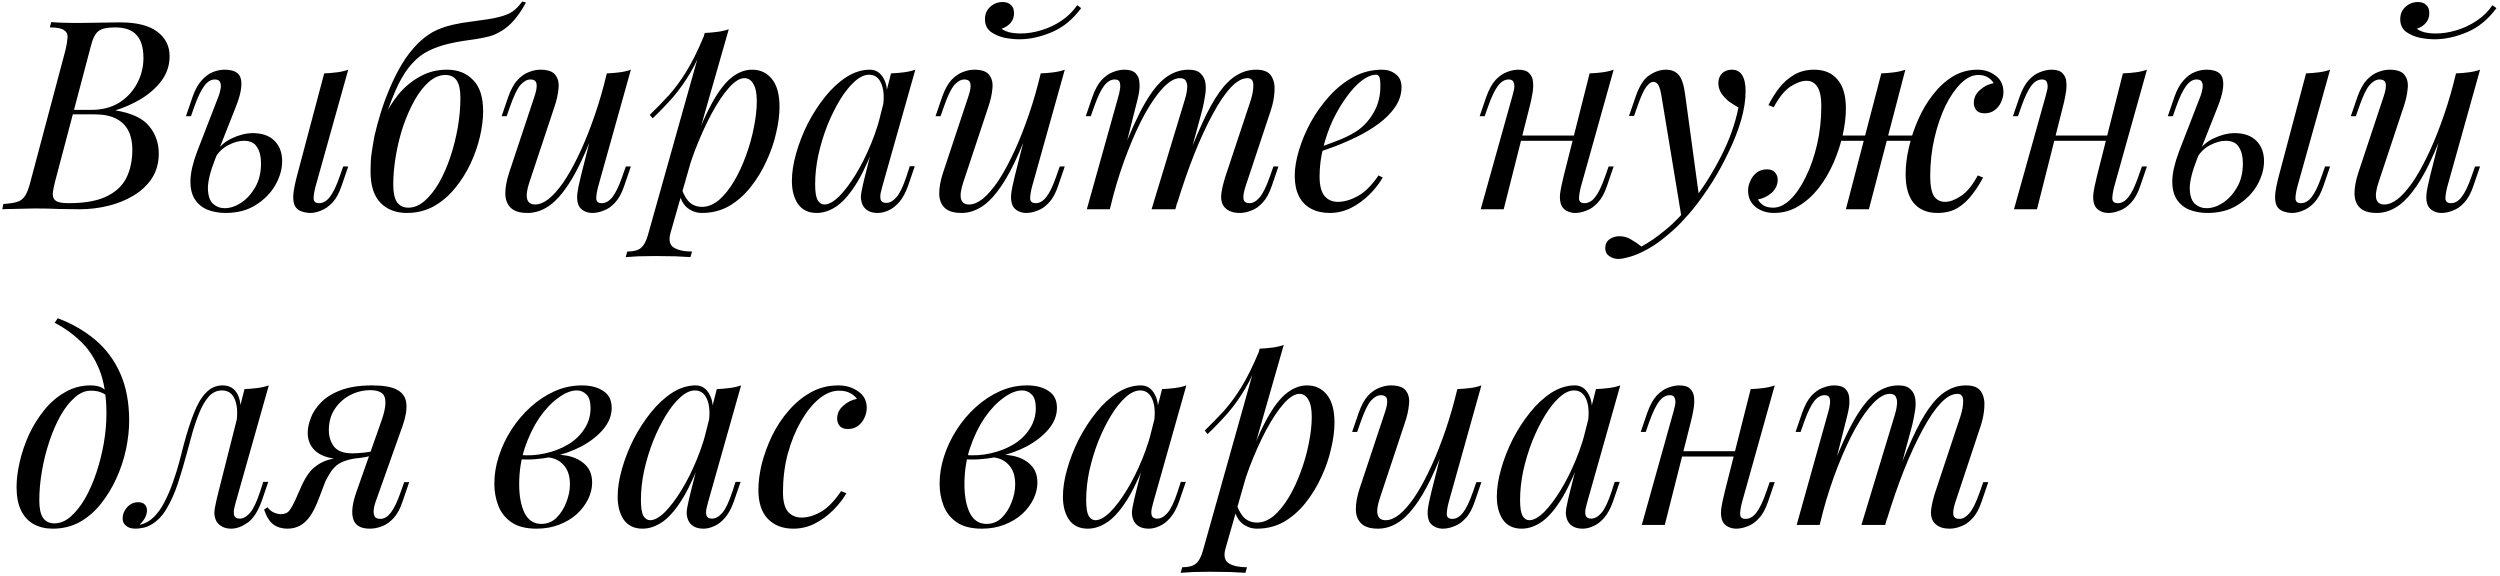<?xml version="1.0" encoding="UTF-8"?> <svg xmlns="http://www.w3.org/2000/svg" width="681" height="157" viewBox="0 0 681 157" fill="none"> <path d="M32.664 6.096C37.224 6.096 40.608 6.936 42.816 8.616C45.072 10.296 46.2 12.528 46.2 15.312C46.2 17.76 45.48 19.968 44.04 21.936C42.6 23.856 40.752 25.512 38.496 26.904C36.24 28.248 33.888 29.304 31.44 30.072C35.856 30.792 38.928 32.232 40.656 34.392C42.384 36.504 43.248 38.976 43.248 41.808C43.248 44.4 42.624 46.656 41.376 48.576C40.128 50.448 38.472 52.008 36.408 53.256C34.344 54.504 32.04 55.44 29.496 56.064C26.952 56.688 24.384 57 21.792 57C19.968 57 18.072 56.976 16.104 56.928C14.136 56.832 11.904 56.784 9.408 56.784C8.304 56.784 7.2 56.808 6.096 56.856C4.992 56.856 3.96 56.88 3 56.928C2.088 56.928 1.296 56.952 0.624 57L0.912 55.56C2.544 55.464 3.816 55.272 4.728 54.984C5.64 54.696 6.36 54.12 6.888 53.256C7.416 52.392 7.896 51.096 8.328 49.368L17.832 13.656C18.168 12.216 18.36 11.064 18.408 10.2C18.456 9.288 18.12 8.616 17.4 8.184C16.728 7.704 15.456 7.464 13.584 7.464L13.944 6.024C14.616 6.072 15.408 6.12 16.32 6.168C17.232 6.168 18.216 6.192 19.272 6.24C20.376 6.24 21.456 6.24 22.512 6.24C24.192 6.24 25.848 6.216 27.48 6.168C29.16 6.12 30.888 6.096 32.664 6.096ZM18.984 31.152L19.272 29.928H24.888C27.816 29.928 30.336 29.28 32.448 27.984C34.56 26.64 36.192 24.888 37.344 22.728C38.496 20.568 39.072 18.264 39.072 15.816C39.072 12.984 38.448 10.896 37.2 9.552C36 8.16 34.032 7.464 31.296 7.464C29.184 7.464 27.696 7.8 26.832 8.472C25.968 9.096 25.272 10.464 24.744 12.576L15.024 49.368C14.64 50.808 14.424 51.984 14.376 52.896C14.376 53.76 14.688 54.384 15.312 54.768C15.936 55.152 17.064 55.344 18.696 55.344C22.92 55.344 26.28 54.768 28.776 53.616C31.32 52.464 33.168 50.808 34.32 48.648C35.472 46.44 36.048 43.8 36.048 40.728C36.048 38.712 35.688 37.008 34.968 35.616C34.248 34.176 33.12 33.072 31.584 32.304C30.096 31.536 28.152 31.152 25.752 31.152H18.984ZM85.932 50.88C85.596 52.176 85.428 53.256 85.428 54.12C85.476 54.936 85.98 55.344 86.94 55.344C87.996 55.344 88.956 54.792 89.82 53.688C90.732 52.536 91.644 50.64 92.556 48L93.492 45.336H94.86L93.06 50.592C92.388 52.608 91.548 54.144 90.54 55.2C89.532 56.256 88.5 56.976 87.444 57.36C86.436 57.792 85.476 58.008 84.564 58.008C83.748 58.008 82.932 57.864 82.116 57.576C81.3 57.288 80.7 56.784 80.316 56.064C79.98 55.392 79.836 54.432 79.884 53.184C79.98 51.888 80.316 50.136 80.892 47.928L88.308 19.992C89.508 19.944 90.66 19.848 91.764 19.704C92.916 19.56 93.948 19.32 94.86 18.984L85.932 50.88ZM68.868 36.264C71.412 36.264 73.38 36.96 74.772 38.352C76.164 39.744 76.86 41.592 76.86 43.896C76.86 46.056 76.236 48.24 74.988 50.448C73.74 52.608 71.964 54.408 69.66 55.848C67.404 57.288 64.668 58.008 61.452 58.008C59.676 58.008 58.044 57.72 56.556 57.144C55.116 56.568 53.964 55.632 53.1 54.336C52.236 52.992 51.828 51.264 51.876 49.152C51.924 46.992 52.548 44.328 53.748 41.16L59.58 26.112C59.82 25.488 59.988 24.84 60.084 24.168C60.228 23.448 60.18 22.848 59.94 22.368C59.748 21.888 59.268 21.648 58.5 21.648C57.444 21.648 56.484 22.248 55.62 23.448C54.756 24.6 53.868 26.448 52.956 28.992L52.02 31.656H50.652L52.452 26.4C53.124 24.48 53.94 22.992 54.9 21.936C55.86 20.832 56.892 20.064 57.996 19.632C59.1 19.2 60.156 18.984 61.164 18.984C63.804 18.984 65.292 19.848 65.628 21.576C66.012 23.304 65.556 25.8 64.26 29.064L58.644 43.248C57.3 46.656 56.628 49.344 56.628 51.312C56.676 53.28 57.132 54.672 57.996 55.488C58.908 56.304 59.964 56.712 61.164 56.712C62.652 56.712 64.14 56.232 65.628 55.272C67.164 54.264 68.46 52.848 69.516 51.024C70.572 49.2 71.1 47.016 71.1 44.472C71.1 42.648 70.74 41.184 70.02 40.08C69.348 38.928 68.148 38.352 66.42 38.352C65.076 38.352 63.636 38.76 62.1 39.576C60.564 40.392 59.364 41.592 58.5 43.176L58.068 42.384C59.46 40.176 61.14 38.616 63.108 37.704C65.124 36.744 67.044 36.264 68.868 36.264ZM100.934 46.632C100.934 44.664 101.03 43.032 101.222 41.736C101.414 40.392 101.678 38.808 102.014 36.984C102.446 35.112 102.998 33.072 103.67 30.864C104.342 28.656 105.158 26.424 106.118 24.168C107.078 21.864 108.182 19.656 109.43 17.544C110.726 15.384 112.19 13.488 113.822 11.856C114.974 10.704 116.27 9.696 117.71 8.832C119.198 7.968 121.07 7.272 123.326 6.744C125.006 6.36 126.686 6.072 128.366 5.88C130.046 5.64 131.582 5.424 132.974 5.232C135.134 4.896 136.91 4.44 138.302 3.864C139.742 3.24 141.062 2.088 142.262 0.408L143.27 0.696C142.406 2.28 141.518 3.648 140.606 4.8C139.742 5.904 138.782 6.864 137.726 7.68C136.526 8.544 135.35 9.192 134.198 9.624C133.046 10.008 131.558 10.344 129.734 10.632C128.534 10.824 127.382 10.992 126.278 11.136C125.222 11.28 123.854 11.544 122.174 11.928C120.158 12.408 118.334 13.056 116.702 13.872C115.118 14.64 113.654 15.768 112.31 17.256C110.966 18.696 109.694 20.616 108.494 23.016C107.342 25.416 106.142 28.464 104.894 32.16L100.934 46.632ZM121.31 20.424C119.774 20.424 118.286 21.048 116.846 22.296C115.454 23.496 114.158 25.152 112.958 27.264C111.806 29.328 110.774 31.656 109.862 34.248C108.998 36.84 108.326 39.528 107.846 42.312C107.366 45.096 107.126 47.76 107.126 50.304C107.126 52.464 107.462 54.048 108.134 55.056C108.854 56.064 109.886 56.568 111.23 56.568C112.766 56.568 114.23 55.968 115.622 54.768C117.062 53.52 118.382 51.864 119.582 49.8C120.782 47.688 121.814 45.336 122.678 42.744C123.542 40.152 124.214 37.488 124.694 34.752C125.174 31.968 125.414 29.28 125.414 26.688C125.414 24.48 125.078 22.896 124.406 21.936C123.734 20.928 122.702 20.424 121.31 20.424ZM100.934 46.704C100.934 44.592 101.222 42.288 101.798 39.792C102.374 37.296 103.238 34.824 104.39 32.376C105.542 29.928 106.934 27.696 108.566 25.68C110.246 23.664 112.19 22.056 114.398 20.856C116.606 19.608 119.054 18.984 121.742 18.984C124.718 18.984 127.094 19.92 128.87 21.792C130.694 23.616 131.606 26.448 131.606 30.288C131.606 32.4 131.318 34.704 130.742 37.2C130.166 39.696 129.302 42.168 128.15 44.616C126.998 47.064 125.582 49.296 123.902 51.312C122.27 53.328 120.35 54.96 118.142 56.208C115.934 57.408 113.486 58.008 110.798 58.008C107.822 58.008 105.422 57.072 103.598 55.2C101.822 53.328 100.934 50.496 100.934 46.704ZM163.139 32.088C161.411 36.888 159.755 40.944 158.171 44.256C156.587 47.568 155.003 50.232 153.419 52.248C151.883 54.264 150.299 55.728 148.667 56.64C147.083 57.552 145.427 58.008 143.699 58.008C141.587 58.008 140.051 57.528 139.091 56.568C138.131 55.608 137.651 54.312 137.651 52.68C137.651 51.048 137.987 49.2 138.659 47.136L145.643 26.112C146.123 24.672 146.291 23.568 146.147 22.8C146.003 22.032 145.451 21.648 144.491 21.648C143.579 21.648 142.667 22.152 141.755 23.16C140.891 24.168 139.955 26.112 138.947 28.992L138.011 31.656H136.643L138.443 26.4C139.163 24.384 140.003 22.848 140.963 21.792C141.971 20.736 143.003 20.016 144.059 19.632C145.163 19.2 146.195 18.984 147.155 18.984C149.267 18.984 150.659 19.488 151.331 20.496C152.051 21.456 152.315 22.704 152.123 24.24C151.979 25.776 151.619 27.384 151.043 29.064L144.203 49.656C142.859 53.688 143.387 55.704 145.787 55.704C146.939 55.704 148.163 55.2 149.459 54.192C150.755 53.136 152.075 51.648 153.419 49.728C154.763 47.76 156.083 45.432 157.379 42.744C158.723 40.008 159.995 36.984 161.195 33.672C162.443 30.312 163.571 26.712 164.579 22.872L163.139 32.088ZM162.923 50.88C162.587 52.176 162.419 53.256 162.419 54.12C162.467 54.936 162.971 55.344 163.931 55.344C164.987 55.344 165.947 54.792 166.811 53.688C167.723 52.536 168.635 50.64 169.547 48L170.483 45.336H171.851L170.051 50.592C169.379 52.608 168.539 54.144 167.531 55.2C166.571 56.256 165.539 56.976 164.435 57.36C163.379 57.792 162.347 58.008 161.339 58.008C160.571 58.008 159.851 57.84 159.179 57.504C158.507 57.168 158.003 56.688 157.667 56.064C157.283 55.248 157.139 54.216 157.235 52.968C157.379 51.72 157.715 50.04 158.243 47.928L165.299 19.992C166.499 19.944 167.651 19.848 168.755 19.704C169.907 19.56 170.939 19.32 171.851 18.984L162.923 50.88ZM202.766 21.288C201.518 21.288 200.102 22.176 198.518 23.952C196.982 25.68 195.398 28.056 193.766 31.08C192.182 34.056 190.67 37.416 189.23 41.16C187.838 44.904 186.662 48.792 185.702 52.824L186.998 45.048C189.062 38.76 191.054 33.72 192.974 29.928C194.894 26.088 196.814 23.304 198.734 21.576C200.702 19.848 202.742 18.984 204.854 18.984C207.11 18.984 208.91 19.824 210.254 21.504C211.646 23.184 212.342 25.728 212.342 29.136C212.342 31.296 212.03 33.672 211.406 36.264C210.83 38.856 209.942 41.424 208.742 43.968C207.59 46.512 206.15 48.864 204.422 51.024C202.742 53.136 200.798 54.84 198.59 56.136C196.382 57.384 193.934 58.008 191.246 58.008C189.806 58.008 188.51 57.576 187.358 56.712C186.254 55.848 185.51 54.6 185.126 52.968L185.702 51.528C186.374 53.304 187.142 54.552 188.006 55.272C188.918 55.992 189.974 56.352 191.174 56.352C192.806 56.352 194.366 55.728 195.854 54.48C197.342 53.184 198.71 51.48 199.958 49.368C201.206 47.256 202.286 44.928 203.198 42.384C204.158 39.792 204.878 37.224 205.358 34.68C205.886 32.088 206.15 29.712 206.15 27.552C206.15 25.44 205.838 23.88 205.214 22.872C204.638 21.816 203.822 21.288 202.766 21.288ZM191.966 8.976C193.118 8.928 194.246 8.832 195.35 8.688C196.502 8.544 197.558 8.304 198.518 7.968L182.678 63.336C182.102 65.352 182.39 66.72 183.542 67.44C184.694 68.16 186.35 68.52 188.51 68.52L188.078 70.032C187.118 69.984 185.75 69.912 183.974 69.816C182.246 69.768 180.398 69.744 178.43 69.744C176.942 69.744 175.43 69.768 173.894 69.816C172.358 69.912 171.206 69.984 170.438 70.032L170.87 68.52C172.598 68.52 173.846 68.184 174.614 67.512C175.382 66.888 176.006 65.736 176.486 64.056L191.966 8.976ZM176.99 31.296C178.862 29.472 180.614 27.672 182.246 25.896C183.878 24.072 185.462 21.912 186.998 19.416C188.534 16.92 190.094 13.776 191.678 9.984L191.894 11.136C190.838 14.4 189.566 17.28 188.078 19.776C186.638 22.224 185.054 24.456 183.326 26.472C181.598 28.44 179.75 30.36 177.782 32.232L176.99 31.296ZM224.566 55.704C225.719 55.704 227.039 54.984 228.527 53.544C230.015 52.056 231.527 50.064 233.062 47.568C234.599 45.072 236.015 42.24 237.311 39.072C238.607 35.904 239.639 32.616 240.407 29.208L239.183 36.984C237.359 42.072 235.535 46.176 233.711 49.296C231.887 52.368 230.039 54.6 228.167 55.992C226.295 57.336 224.399 58.008 222.479 58.008C220.223 58.008 218.519 57.192 217.367 55.56C216.263 53.928 215.711 51.84 215.711 49.296C215.711 46.992 216.095 44.496 216.863 41.808C217.631 39.072 218.687 36.36 220.031 33.672C221.423 30.984 223.007 28.536 224.783 26.328C226.559 24.12 228.479 22.344 230.543 21C232.655 19.656 234.791 18.984 236.951 18.984C238.631 18.984 239.903 19.824 240.767 21.504C241.679 23.136 241.871 25.44 241.343 28.416L240.551 28.848C240.887 26.304 240.719 24.264 240.047 22.728C239.375 21.144 238.271 20.352 236.735 20.352C235.487 20.352 234.167 20.976 232.775 22.224C231.431 23.424 230.111 25.08 228.815 27.192C227.567 29.256 226.415 31.584 225.359 34.176C224.351 36.768 223.535 39.456 222.911 42.24C222.335 44.976 222.047 47.616 222.047 50.16C222.047 52.224 222.263 53.664 222.695 54.48C223.175 55.296 223.799 55.704 224.566 55.704ZM242.711 19.992C243.863 19.944 245.015 19.848 246.167 19.704C247.319 19.56 248.375 19.32 249.335 18.984L240.335 50.808C240.239 51.24 240.095 51.816 239.903 52.536C239.759 53.208 239.759 53.832 239.903 54.408C240.095 54.984 240.599 55.272 241.415 55.272C242.375 55.272 243.311 54.744 244.223 53.688C245.135 52.632 246.047 50.712 246.959 47.928L247.823 45.264H249.191L247.391 50.52C246.719 52.44 245.903 53.952 244.943 55.056C244.031 56.112 243.071 56.856 242.063 57.288C241.055 57.768 240.071 58.008 239.111 58.008C237.239 58.008 235.919 57.384 235.151 56.136C234.527 55.032 234.359 53.76 234.647 52.32C234.935 50.832 235.271 49.344 235.655 47.856L242.711 19.992ZM281.334 32.088C279.606 36.888 277.95 40.944 276.366 44.256C274.782 47.568 273.198 50.232 271.614 52.248C270.078 54.264 268.494 55.728 266.862 56.64C265.278 57.552 263.622 58.008 261.894 58.008C259.782 58.008 258.246 57.528 257.286 56.568C256.326 55.608 255.846 54.312 255.846 52.68C255.846 51.048 256.182 49.2 256.854 47.136L263.838 26.112C264.318 24.672 264.486 23.568 264.342 22.8C264.198 22.032 263.646 21.648 262.686 21.648C261.774 21.648 260.862 22.152 259.95 23.16C259.086 24.168 258.15 26.112 257.142 28.992L256.206 31.656H254.838L256.638 26.4C257.358 24.384 258.198 22.848 259.158 21.792C260.166 20.736 261.198 20.016 262.254 19.632C263.358 19.2 264.39 18.984 265.35 18.984C267.462 18.984 268.854 19.488 269.526 20.496C270.246 21.456 270.51 22.704 270.318 24.24C270.174 25.776 269.814 27.384 269.238 29.064L262.398 49.656C261.054 53.688 261.582 55.704 263.982 55.704C265.134 55.704 266.358 55.2 267.654 54.192C268.95 53.136 270.27 51.648 271.614 49.728C272.958 47.76 274.278 45.432 275.574 42.744C276.918 40.008 278.19 36.984 279.39 33.672C280.638 30.312 281.766 26.712 282.774 22.872L281.334 32.088ZM281.118 50.88C280.782 52.176 280.614 53.256 280.614 54.12C280.662 54.936 281.166 55.344 282.126 55.344C283.182 55.344 284.142 54.792 285.006 53.688C285.918 52.536 286.83 50.64 287.742 48L288.678 45.336H290.046L288.246 50.592C287.574 52.608 286.734 54.144 285.726 55.2C284.766 56.256 283.734 56.976 282.63 57.36C281.574 57.792 280.542 58.008 279.534 58.008C278.766 58.008 278.046 57.84 277.374 57.504C276.702 57.168 276.198 56.688 275.862 56.064C275.478 55.248 275.334 54.216 275.43 52.968C275.574 51.72 275.91 50.04 276.438 47.928L283.494 19.992C284.694 19.944 285.846 19.848 286.95 19.704C288.102 19.56 289.134 19.32 290.046 18.984L281.118 50.88ZM272.838 7.824C273.222 8.16 273.87 8.472 274.782 8.76C275.742 9 276.822 9.12 278.022 9.12C279.798 9.12 281.646 8.832 283.566 8.256C285.534 7.68 287.382 6.816 289.11 5.664C290.838 4.512 292.278 3.096 293.43 1.416L294.51 2.208C292.254 5.28 289.59 7.464 286.518 8.76C283.446 10.056 280.494 10.704 277.662 10.704C276.414 10.704 275.046 10.56 273.558 10.272C272.118 9.936 270.87 9.384 269.814 8.616C268.806 7.8 268.302 6.672 268.302 5.232C268.302 3.84 268.782 2.712 269.742 1.848C270.702 0.984 271.83 0.552 273.126 0.552C274.086 0.552 274.83 0.816 275.358 1.344C275.934 1.824 276.222 2.568 276.222 3.576C276.222 4.632 275.91 5.52 275.286 6.24C274.662 6.96 273.846 7.488 272.838 7.824ZM302.314 57H296.05L304.69 26.112C304.834 25.68 304.954 25.128 305.05 24.456C305.194 23.736 305.194 23.088 305.05 22.512C304.906 21.936 304.45 21.648 303.682 21.648C302.626 21.648 301.666 22.2 300.802 23.304C299.938 24.408 299.026 26.304 298.066 28.992L297.13 31.656H295.762L297.562 26.4C298.282 24.384 299.122 22.848 300.082 21.792C301.09 20.736 302.122 20.016 303.178 19.632C304.282 19.2 305.314 18.984 306.274 18.984C307.714 18.984 308.746 19.32 309.37 19.992C309.994 20.616 310.33 21.456 310.378 22.512C310.474 23.52 310.402 24.6 310.162 25.752C309.922 26.904 309.658 28.008 309.37 29.064L302.314 57ZM322.69 27.336C323.026 26.328 323.242 25.368 323.338 24.456C323.482 23.544 323.41 22.8 323.122 22.224C322.882 21.6 322.306 21.288 321.394 21.288C320.05 21.288 318.562 22.128 316.93 23.808C315.346 25.44 313.714 27.744 312.034 30.72C310.402 33.648 308.818 37.08 307.282 41.016C305.746 44.904 304.378 49.08 303.178 53.544L305.554 42.024C307.762 36.264 309.826 31.704 311.746 28.344C313.666 24.984 315.586 22.584 317.506 21.144C319.474 19.704 321.562 18.984 323.77 18.984C325.306 18.984 326.41 19.344 327.082 20.064C327.802 20.736 328.234 21.624 328.378 22.728C328.522 23.832 328.474 25.008 328.234 26.256C328.042 27.504 327.802 28.704 327.514 29.856L320.17 57H313.69L322.69 27.336ZM340.69 27.336C341.17 25.848 341.41 24.48 341.41 23.232C341.41 21.936 340.882 21.288 339.826 21.288C338.386 21.288 336.874 22.128 335.29 23.808C333.706 25.488 332.074 27.888 330.394 31.008C328.714 34.08 327.034 37.704 325.354 41.88C323.722 46.008 322.138 50.568 320.602 55.56L322.258 46.344C324.13 41.352 325.858 37.128 327.442 33.672C329.026 30.168 330.586 27.336 332.122 25.176C333.658 23.016 335.242 21.456 336.874 20.496C338.506 19.488 340.282 18.984 342.202 18.984C344.218 18.984 345.586 19.56 346.306 20.712C347.026 21.864 347.314 23.28 347.17 24.96C347.074 26.592 346.762 28.224 346.234 29.856L339.25 50.88C338.77 52.368 338.602 53.496 338.746 54.264C338.89 54.984 339.442 55.344 340.402 55.344C341.314 55.344 342.202 54.84 343.066 53.832C343.978 52.824 344.938 50.88 345.946 48L346.882 45.336H348.25L346.45 50.592C345.778 52.608 344.938 54.144 343.93 55.2C342.97 56.256 341.938 56.976 340.834 57.36C339.778 57.792 338.746 58.008 337.738 58.008C336.538 58.008 335.578 57.816 334.858 57.432C334.186 57.096 333.658 56.64 333.274 56.064C332.698 55.152 332.506 54.024 332.698 52.68C332.89 51.288 333.274 49.704 333.85 47.928L340.69 27.336ZM357.868 40.656C360.556 39.744 362.98 38.856 365.14 37.992C367.348 37.08 369.1 36.12 370.396 35.112C372.124 33.72 373.492 32.04 374.5 30.072C375.508 28.104 376.012 25.944 376.012 23.592C376.012 22.2 375.916 21.312 375.724 20.928C375.532 20.544 375.244 20.352 374.86 20.352C373.66 20.352 372.364 20.88 370.972 21.936C369.58 22.992 368.212 24.456 366.868 26.328C365.524 28.152 364.276 30.24 363.124 32.592C362.02 34.944 361.132 37.464 360.46 40.152C359.788 42.792 359.452 45.432 359.452 48.072C359.452 50.52 359.908 52.296 360.82 53.4C361.732 54.456 362.932 54.984 364.42 54.984C366.148 54.984 367.972 54.456 369.892 53.4C371.812 52.344 373.684 50.472 375.508 47.784L376.66 48.36C375.748 49.944 374.548 51.48 373.06 52.968C371.572 54.456 369.892 55.68 368.02 56.64C366.196 57.552 364.252 58.008 362.188 58.008C360.268 58.008 358.588 57.624 357.148 56.856C355.708 56.088 354.604 54.96 353.836 53.472C353.068 51.936 352.684 50.064 352.684 47.856C352.684 45.792 353.068 43.488 353.836 40.944C354.604 38.352 355.684 35.784 357.076 33.24C358.516 30.648 360.22 28.272 362.188 26.112C364.156 23.952 366.34 22.224 368.74 20.928C371.14 19.632 373.708 18.984 376.444 18.984C377.932 18.984 379.18 19.392 380.188 20.208C381.244 20.976 381.772 22.152 381.772 23.736C381.772 25.656 381.196 27.456 380.044 29.136C378.94 30.768 377.452 32.28 375.58 33.672C373.756 35.016 371.764 36.216 369.604 37.272C367.444 38.328 365.332 39.24 363.268 40.008C361.204 40.776 359.38 41.4 357.796 41.88L357.868 40.656ZM411.914 36.912H431.354V38.352H411.914V36.912ZM409.61 57H403.346L411.986 26.112C412.13 25.632 412.274 25.056 412.418 24.384C412.562 23.664 412.538 23.04 412.346 22.512C412.202 21.936 411.746 21.648 410.978 21.648C409.922 21.648 408.962 22.2 408.098 23.304C407.234 24.408 406.322 26.304 405.362 28.992L404.426 31.656H403.058L404.858 26.4C405.578 24.384 406.418 22.848 407.378 21.792C408.386 20.736 409.418 20.016 410.474 19.632C411.578 19.2 412.61 18.984 413.57 18.984C415.01 18.984 416.018 19.32 416.594 19.992C417.218 20.616 417.554 21.432 417.602 22.44C417.698 23.448 417.626 24.552 417.386 25.752C417.194 26.904 416.954 28.008 416.666 29.064L409.61 57ZM430.634 50.88C430.298 52.176 430.13 53.256 430.13 54.12C430.178 54.936 430.682 55.344 431.642 55.344C432.698 55.344 433.658 54.792 434.522 53.688C435.434 52.536 436.346 50.64 437.258 48L438.194 45.336H439.562L437.762 50.592C437.09 52.608 436.25 54.144 435.242 55.2C434.282 56.256 433.25 56.976 432.146 57.36C431.09 57.792 430.058 58.008 429.05 58.008C428.282 58.008 427.562 57.84 426.89 57.504C426.218 57.168 425.714 56.688 425.378 56.064C424.994 55.248 424.85 54.216 424.946 52.968C425.09 51.72 425.426 50.04 425.954 47.928L433.01 19.992C434.21 19.944 435.362 19.848 436.466 19.704C437.618 19.56 438.65 19.32 439.562 18.984L430.634 50.88ZM462.899 54.12L458.075 59.376L452.603 26.256C452.363 24.768 452.075 23.736 451.739 23.16C451.403 22.584 450.923 22.296 450.299 22.296C449.771 22.296 449.171 22.728 448.499 23.592C447.827 24.408 447.011 26.184 446.051 28.92L445.115 31.584H443.747L445.547 26.328C446.555 23.4 447.803 21.456 449.291 20.496C450.779 19.488 452.291 18.984 453.827 18.984C455.315 18.984 456.467 19.464 457.283 20.424C458.099 21.336 458.675 23.064 459.011 25.608L462.899 54.12ZM447.131 67.152C449.195 66.048 451.379 64.536 453.683 62.616C456.035 60.744 458.459 58.2 460.955 54.984C463.787 51.384 466.355 47.352 468.659 42.888C471.011 38.376 472.643 33.84 473.555 29.28C472.787 28.848 471.947 28.32 471.035 27.696C470.171 27.024 469.451 26.256 468.875 25.392C468.299 24.48 468.035 23.472 468.083 22.368C468.179 21.264 468.563 20.424 469.235 19.848C469.907 19.272 470.747 18.984 471.755 18.984C473.051 18.984 473.987 19.488 474.563 20.496C475.187 21.456 475.499 22.896 475.499 24.816C475.499 27.264 475.091 29.904 474.275 32.736C473.459 35.52 472.355 38.352 470.963 41.232C469.619 44.112 468.107 46.896 466.427 49.584C464.747 52.224 463.043 54.624 461.315 56.784C460.547 57.744 459.491 58.944 458.147 60.384C456.803 61.824 455.195 63.288 453.323 64.776C451.499 66.312 449.435 67.632 447.131 68.736C445.691 69.408 444.443 69.864 443.387 70.104C442.379 70.392 441.539 70.536 440.867 70.536C439.907 70.536 439.067 70.272 438.347 69.744C437.627 69.264 437.267 68.544 437.267 67.584C437.267 66.528 437.675 65.712 438.491 65.136C439.259 64.608 440.147 64.344 441.155 64.344C442.259 64.344 443.291 64.632 444.251 65.208C445.259 65.784 446.219 66.432 447.131 67.152ZM496.844 36.912H524.924V38.352H496.844V36.912ZM481.724 28.632C482.54 27 483.5 25.464 484.604 24.024C485.756 22.536 487.1 21.336 488.636 20.424C490.22 19.464 492.068 18.984 494.18 18.984C496.916 18.984 499.028 19.872 500.516 21.648C502.052 23.376 502.82 26.016 502.82 29.568C502.82 31.776 502.532 34.176 501.956 36.768C501.38 39.312 500.54 41.856 499.436 44.4C498.332 46.896 496.988 49.176 495.404 51.24C493.82 53.256 491.996 54.888 489.932 56.136C487.916 57.384 485.684 58.008 483.236 58.008C481.316 58.008 479.66 57.48 478.268 56.424C476.875 55.32 476.179 53.808 476.179 51.888C476.179 50.976 476.395 50.088 476.827 49.224C477.211 48.312 477.788 47.568 478.556 46.992C479.324 46.416 480.236 46.128 481.292 46.128C482.3 46.128 483.044 46.416 483.524 46.992C484.004 47.52 484.244 48.168 484.244 48.936C484.244 50.328 483.692 51.528 482.588 52.536C481.484 53.496 480.236 54.096 478.844 54.336C479.228 55.008 479.756 55.56 480.428 55.992C481.1 56.376 481.964 56.568 483.02 56.568C484.604 56.568 486.164 55.824 487.7 54.336C489.236 52.848 490.628 50.808 491.876 48.216C493.172 45.624 494.204 42.672 494.972 39.36C495.74 36.048 496.124 32.568 496.124 28.92C496.124 26.472 495.764 24.72 495.044 23.664C494.372 22.56 493.388 22.008 492.092 22.008C490.796 22.008 489.332 22.536 487.7 23.592C486.116 24.648 484.604 26.52 483.164 29.208L481.724 28.632ZM512.468 19.992C513.668 19.944 514.82 19.848 515.924 19.704C517.076 19.56 518.108 19.32 519.02 18.984L509.084 57C509.084 57 508.868 57 508.436 57C508.004 57 507.476 57 506.852 57C506.276 57 505.676 57 505.052 57C504.428 57 503.9 57 503.468 57C503.036 57 502.82 57 502.82 57L512.468 19.992ZM538.892 20.424C537.308 20.424 535.748 21.168 534.212 22.656C532.676 24.144 531.26 26.184 529.964 28.776C528.716 31.368 527.708 34.32 526.94 37.632C526.172 40.944 525.788 44.424 525.788 48.072C525.788 50.52 526.124 52.296 526.796 53.4C527.516 54.456 528.524 54.984 529.82 54.984C531.116 54.984 532.556 54.456 534.14 53.4C535.772 52.344 537.308 50.472 538.748 47.784L540.188 48.36C539.372 49.944 538.388 51.48 537.236 52.968C536.132 54.456 534.812 55.68 533.276 56.64C531.74 57.552 529.892 58.008 527.732 58.008C524.996 58.008 522.86 57.12 521.324 55.344C519.836 53.568 519.092 50.928 519.092 47.424C519.092 45.216 519.38 42.84 519.956 40.296C520.532 37.704 521.372 35.16 522.476 32.664C523.58 30.12 524.924 27.84 526.508 25.824C528.092 23.76 529.892 22.104 531.908 20.856C533.972 19.608 536.228 18.984 538.676 18.984C540.596 18.984 542.252 19.536 543.644 20.64C545.036 21.696 545.732 23.184 545.732 25.104C545.732 26.016 545.516 26.928 545.084 27.84C544.7 28.704 544.124 29.424 543.356 30C542.588 30.576 541.676 30.864 540.62 30.864C539.612 30.864 538.868 30.6 538.388 30.072C537.908 29.496 537.668 28.824 537.668 28.056C537.668 26.664 538.22 25.488 539.324 24.528C540.428 23.52 541.676 22.896 543.068 22.656C542.684 21.984 542.156 21.456 541.484 21.072C540.812 20.64 539.948 20.424 538.892 20.424ZM557.18 36.912H576.62V38.352H557.18V36.912ZM554.876 57H548.612L557.252 26.112C557.396 25.632 557.54 25.056 557.684 24.384C557.828 23.664 557.804 23.04 557.612 22.512C557.468 21.936 557.012 21.648 556.244 21.648C555.188 21.648 554.228 22.2 553.364 23.304C552.5 24.408 551.588 26.304 550.628 28.992L549.692 31.656H548.324L550.124 26.4C550.844 24.384 551.684 22.848 552.644 21.792C553.652 20.736 554.684 20.016 555.74 19.632C556.844 19.2 557.876 18.984 558.836 18.984C560.276 18.984 561.284 19.32 561.86 19.992C562.484 20.616 562.82 21.432 562.868 22.44C562.964 23.448 562.892 24.552 562.652 25.752C562.46 26.904 562.22 28.008 561.932 29.064L554.876 57ZM575.9 50.88C575.564 52.176 575.396 53.256 575.396 54.12C575.444 54.936 575.948 55.344 576.908 55.344C577.964 55.344 578.924 54.792 579.788 53.688C580.7 52.536 581.612 50.64 582.524 48L583.46 45.336H584.828L583.028 50.592C582.356 52.608 581.516 54.144 580.508 55.2C579.548 56.256 578.516 56.976 577.412 57.36C576.356 57.792 575.324 58.008 574.316 58.008C573.548 58.008 572.828 57.84 572.156 57.504C571.484 57.168 570.98 56.688 570.644 56.064C570.26 55.248 570.116 54.216 570.212 52.968C570.356 51.72 570.692 50.04 571.22 47.928L578.276 19.992C579.476 19.944 580.628 19.848 581.732 19.704C582.884 19.56 583.916 19.32 584.828 18.984L575.9 50.88ZM625.792 50.88C625.456 52.176 625.288 53.256 625.288 54.12C625.336 54.936 625.84 55.344 626.8 55.344C627.856 55.344 628.816 54.792 629.68 53.688C630.592 52.536 631.504 50.64 632.416 48L633.352 45.336H634.72L632.92 50.592C632.248 52.608 631.408 54.144 630.4 55.2C629.392 56.256 628.36 56.976 627.304 57.36C626.296 57.792 625.336 58.008 624.424 58.008C623.608 58.008 622.792 57.864 621.976 57.576C621.16 57.288 620.56 56.784 620.176 56.064C619.84 55.392 619.696 54.432 619.744 53.184C619.84 51.888 620.176 50.136 620.752 47.928L628.168 19.992C629.368 19.944 630.52 19.848 631.624 19.704C632.776 19.56 633.808 19.32 634.72 18.984L625.792 50.88ZM608.728 36.264C611.272 36.264 613.24 36.96 614.632 38.352C616.024 39.744 616.72 41.592 616.72 43.896C616.72 46.056 616.096 48.24 614.848 50.448C613.6 52.608 611.824 54.408 609.52 55.848C607.264 57.288 604.528 58.008 601.312 58.008C599.536 58.008 597.904 57.72 596.416 57.144C594.976 56.568 593.824 55.632 592.96 54.336C592.096 52.992 591.688 51.264 591.736 49.152C591.784 46.992 592.408 44.328 593.608 41.16L599.44 26.112C599.68 25.488 599.848 24.84 599.944 24.168C600.088 23.448 600.04 22.848 599.8 22.368C599.608 21.888 599.128 21.648 598.36 21.648C597.304 21.648 596.344 22.248 595.48 23.448C594.616 24.6 593.728 26.448 592.816 28.992L591.88 31.656H590.512L592.312 26.4C592.984 24.48 593.8 22.992 594.76 21.936C595.72 20.832 596.752 20.064 597.856 19.632C598.96 19.2 600.016 18.984 601.024 18.984C603.664 18.984 605.152 19.848 605.488 21.576C605.872 23.304 605.416 25.8 604.12 29.064L598.504 43.248C597.16 46.656 596.488 49.344 596.488 51.312C596.536 53.28 596.992 54.672 597.856 55.488C598.768 56.304 599.824 56.712 601.024 56.712C602.512 56.712 604 56.232 605.488 55.272C607.024 54.264 608.32 52.848 609.376 51.024C610.432 49.2 610.96 47.016 610.96 44.472C610.96 42.648 610.6 41.184 609.88 40.08C609.208 38.928 608.008 38.352 606.28 38.352C604.936 38.352 603.496 38.76 601.96 39.576C600.424 40.392 599.224 41.592 598.36 43.176L597.928 42.384C599.32 40.176 601 38.616 602.968 37.704C604.984 36.744 606.904 36.264 608.728 36.264ZM666.857 32.088C665.129 36.888 663.473 40.944 661.889 44.256C660.305 47.568 658.721 50.232 657.137 52.248C655.601 54.264 654.017 55.728 652.385 56.64C650.801 57.552 649.145 58.008 647.417 58.008C645.305 58.008 643.769 57.528 642.809 56.568C641.849 55.608 641.369 54.312 641.369 52.68C641.369 51.048 641.705 49.2 642.377 47.136L649.361 26.112C649.841 24.672 650.009 23.568 649.865 22.8C649.721 22.032 649.169 21.648 648.209 21.648C647.297 21.648 646.385 22.152 645.473 23.16C644.609 24.168 643.673 26.112 642.665 28.992L641.729 31.656H640.361L642.161 26.4C642.881 24.384 643.721 22.848 644.681 21.792C645.689 20.736 646.721 20.016 647.777 19.632C648.881 19.2 649.913 18.984 650.873 18.984C652.985 18.984 654.377 19.488 655.049 20.496C655.769 21.456 656.033 22.704 655.841 24.24C655.697 25.776 655.337 27.384 654.761 29.064L647.921 49.656C646.577 53.688 647.105 55.704 649.505 55.704C650.657 55.704 651.881 55.2 653.177 54.192C654.473 53.136 655.793 51.648 657.137 49.728C658.481 47.76 659.801 45.432 661.097 42.744C662.441 40.008 663.713 36.984 664.913 33.672C666.161 30.312 667.289 26.712 668.297 22.872L666.857 32.088ZM666.641 50.88C666.305 52.176 666.137 53.256 666.137 54.12C666.185 54.936 666.689 55.344 667.649 55.344C668.705 55.344 669.665 54.792 670.529 53.688C671.441 52.536 672.353 50.64 673.265 48L674.201 45.336H675.569L673.769 50.592C673.097 52.608 672.257 54.144 671.249 55.2C670.289 56.256 669.257 56.976 668.153 57.36C667.097 57.792 666.065 58.008 665.057 58.008C664.289 58.008 663.569 57.84 662.897 57.504C662.225 57.168 661.721 56.688 661.385 56.064C661.001 55.248 660.857 54.216 660.953 52.968C661.097 51.72 661.433 50.04 661.961 47.928L669.017 19.992C670.217 19.944 671.369 19.848 672.473 19.704C673.625 19.56 674.657 19.32 675.569 18.984L666.641 50.88ZM658.361 7.824C658.745 8.16 659.393 8.472 660.305 8.76C661.265 9 662.345 9.12 663.545 9.12C665.321 9.12 667.169 8.832 669.089 8.256C671.057 7.68 672.905 6.816 674.633 5.664C676.361 4.512 677.801 3.096 678.953 1.416L680.033 2.208C677.777 5.28 675.113 7.464 672.041 8.76C668.969 10.056 666.017 10.704 663.185 10.704C661.937 10.704 660.569 10.56 659.081 10.272C657.641 9.936 656.393 9.384 655.337 8.616C654.329 7.8 653.825 6.672 653.825 5.232C653.825 3.84 654.305 2.712 655.265 1.848C656.225 0.984 657.353 0.552 658.649 0.552C659.609 0.552 660.353 0.816 660.881 1.344C661.457 1.824 661.745 2.568 661.745 3.576C661.745 4.632 661.433 5.52 660.809 6.24C660.185 6.96 659.369 7.488 658.361 7.824ZM28.992 112.688C28.992 107.84 28.344 103.832 27.048 100.664C25.752 97.496 24.024 94.904 21.864 92.888C19.752 90.872 17.424 89.216 14.88 87.92L15.744 86.696C19.584 88.136 22.968 90.08 25.896 92.528C28.824 94.976 31.104 98.024 32.736 101.672C34.368 105.32 35.184 109.64 35.184 114.632C35.184 117.08 34.896 119.672 34.32 122.408C33.744 125.096 32.88 127.712 31.728 130.256C30.576 132.8 29.16 135.128 27.48 137.24C25.848 139.304 23.928 140.96 21.72 142.208C19.512 143.408 17.064 144.008 14.376 144.008C12.408 144.008 10.68 143.6 9.192 142.784C7.704 141.968 6.552 140.72 5.736 139.04C4.92 137.36 4.512 135.248 4.512 132.704C4.512 130.592 4.8 128.288 5.376 125.792C5.952 123.296 6.792 120.824 7.896 118.376C9.048 115.928 10.44 113.696 12.072 111.68C13.704 109.664 15.576 108.056 17.688 106.856C19.8 105.608 22.128 104.984 24.672 104.984C26.208 104.984 27.36 105.272 28.128 105.848C28.896 106.376 29.52 106.904 30 107.432L29.496 108.296C29.016 107.672 28.392 107.216 27.624 106.928C26.904 106.592 25.92 106.424 24.672 106.424C23.184 106.424 21.744 107.048 20.352 108.296C18.96 109.496 17.664 111.152 16.464 113.264C15.312 115.328 14.304 117.656 13.44 120.248C12.576 122.84 11.904 125.528 11.424 128.312C10.944 131.096 10.704 133.76 10.704 136.304C10.704 138.464 11.04 140.048 11.712 141.056C12.432 142.064 13.464 142.568 14.808 142.568C16.344 142.568 17.808 141.968 19.2 140.768C20.64 139.52 21.96 137.864 23.16 135.8C24.36 133.688 25.392 131.336 26.256 128.744C27.12 126.152 27.792 123.488 28.272 120.752C28.752 117.968 28.992 115.28 28.992 112.688ZM64.222 136.808C64.126 137.24 63.982 137.816 63.79 138.536C63.646 139.208 63.646 139.832 63.79 140.408C63.982 140.984 64.486 141.272 65.302 141.272C66.262 141.272 67.198 140.744 68.11 139.688C69.022 138.632 69.934 136.712 70.846 133.928L71.71 131.264H73.078L71.278 136.52C70.222 139.4 68.926 141.368 67.39 142.424C65.854 143.48 64.39 144.008 62.998 144.008C62.086 144.008 61.294 143.84 60.622 143.504C59.95 143.168 59.422 142.712 59.038 142.136C58.414 141.032 58.246 139.76 58.534 138.32C58.822 136.832 59.158 135.344 59.542 133.856L66.598 105.992C67.75 105.944 68.902 105.848 70.054 105.704C71.206 105.56 72.262 105.32 73.222 104.984L64.222 136.808ZM38.086 142.928C39.526 142.64 40.798 141.944 41.902 140.84C43.054 139.688 44.038 138.296 44.854 136.664C45.718 134.984 46.462 133.232 47.086 131.408C47.758 129.536 48.334 127.712 48.814 125.936C49.294 124.112 49.702 122.528 50.038 121.184C50.95 117.776 51.886 114.872 52.846 112.472C53.806 110.024 54.91 108.176 56.158 106.928C57.406 105.632 58.894 104.984 60.622 104.984C62.59 104.984 63.982 105.848 64.798 107.576C65.614 109.304 65.758 111.584 65.23 114.416L64.438 114.848C64.774 112.304 64.606 110.264 63.934 108.728C63.262 107.144 62.11 106.352 60.478 106.352C59.086 106.352 57.886 106.904 56.878 108.008C55.918 109.112 55.078 110.528 54.358 112.256C53.638 113.984 52.99 115.856 52.414 117.872C51.886 119.84 51.382 121.688 50.902 123.416C50.134 126.296 49.318 129.056 48.454 131.696C47.59 134.288 46.558 136.592 45.358 138.608C44.206 140.576 42.766 142.04 41.038 143C40.27 143.432 39.526 143.696 38.806 143.792C38.086 143.936 37.486 144.008 37.006 144.008C35.806 144.008 34.918 143.744 34.342 143.216C33.718 142.736 33.406 142.064 33.406 141.2C33.406 140.096 33.814 139.088 34.63 138.176C35.446 137.264 36.454 136.808 37.654 136.808C38.47 136.808 39.07 137.024 39.454 137.456C39.838 137.84 40.03 138.368 40.03 139.04C40.03 139.712 39.838 140.408 39.454 141.128C39.07 141.8 38.59 142.4 38.014 142.928C38.014 142.928 38.038 142.928 38.086 142.928ZM103.833 114.848C104.649 112.544 105.033 110.792 104.985 109.592C104.985 108.344 104.625 107.48 103.905 107C103.185 106.52 102.201 106.28 100.953 106.28C98.937 106.28 97.065 106.736 95.337 107.648C93.609 108.56 92.217 109.832 91.161 111.464C90.105 113.048 89.577 114.944 89.577 117.152C89.577 118.928 90.057 120.44 91.017 121.688C91.977 122.888 93.633 123.488 95.985 123.488C96.897 123.488 98.025 123.416 99.369 123.272C100.761 123.08 101.865 122.888 102.681 122.696L102.897 123.56C101.553 124.088 100.017 124.472 98.289 124.712C96.609 124.952 95.025 125.072 93.537 125.072C90.369 125.072 87.945 124.424 86.265 123.128C84.633 121.832 83.817 120.08 83.817 117.872C83.817 116.72 84.081 115.424 84.609 113.984C85.137 112.496 86.049 111.08 87.345 109.736C88.641 108.344 90.417 107.216 92.673 106.352C94.977 105.44 97.881 104.984 101.385 104.984C104.505 104.984 106.785 105.392 108.225 106.208C109.713 107.024 110.529 108.248 110.673 109.88C110.865 111.512 110.529 113.552 109.665 116L102.249 136.88C102.057 137.408 101.913 138.032 101.817 138.752C101.721 139.472 101.793 140.096 102.033 140.624C102.273 141.104 102.801 141.344 103.617 141.344C104.625 141.344 105.561 140.792 106.425 139.688C107.337 138.536 108.249 136.64 109.161 134L110.097 131.336H111.465L109.665 136.592C109.041 138.512 108.225 140.024 107.217 141.128C106.257 142.184 105.201 142.928 104.049 143.36C102.945 143.792 101.841 144.008 100.737 144.008C98.241 144.008 96.729 143.12 96.201 141.344C95.673 139.568 95.985 137.072 97.137 133.856L103.833 114.848ZM72.873 138.176C73.305 138.8 73.881 139.28 74.601 139.616C75.273 139.904 75.897 140.048 76.473 140.048C77.577 140.048 78.369 139.712 78.849 139.04C79.377 138.32 79.881 137.432 80.361 136.376L82.377 131.84C83.337 129.824 84.393 128.336 85.545 127.376C86.745 126.368 88.017 125.672 89.361 125.288C90.705 124.904 92.073 124.664 93.465 124.568C94.713 124.472 95.985 124.328 97.281 124.136C98.625 123.944 99.921 123.752 101.169 123.56L100.881 124.208C98.961 124.496 97.353 124.76 96.057 125C94.809 125.24 93.753 125.576 92.889 126.008C92.073 126.392 91.329 126.992 90.657 127.808C90.033 128.576 89.361 129.68 88.641 131.12L86.913 135.656C86.145 137.72 85.329 139.376 84.465 140.624C83.601 141.824 82.665 142.688 81.657 143.216C80.649 143.744 79.521 144.008 78.273 144.008C76.785 144.008 75.513 143.624 74.457 142.856C73.401 142.04 72.561 140.696 71.937 138.824L72.873 138.176ZM147.473 142.712C149.057 142.712 150.425 142.16 151.577 141.056C152.729 139.904 153.617 138.512 154.241 136.88C154.913 135.2 155.249 133.544 155.249 131.912C155.249 129.608 154.649 127.832 153.449 126.584C152.249 125.288 150.689 124.616 148.769 124.568L148.337 124.136C150.449 123.752 152.489 123.752 154.457 124.136C156.473 124.52 158.105 125.312 159.353 126.512C160.649 127.712 161.297 129.368 161.297 131.48C161.297 132.968 160.937 134.456 160.217 135.944C159.497 137.432 158.465 138.8 157.121 140.048C155.777 141.248 154.169 142.208 152.297 142.928C150.473 143.648 148.433 144.008 146.177 144.008C143.297 144.008 141.017 143.432 139.337 142.28C137.657 141.128 136.457 139.616 135.737 137.744C135.017 135.872 134.657 133.88 134.657 131.768C134.657 129.272 135.065 126.776 135.881 124.28C136.697 121.736 137.849 119.312 139.337 117.008C140.825 114.704 142.553 112.664 144.521 110.888C146.537 109.064 148.721 107.624 151.073 106.568C153.425 105.512 155.897 104.984 158.489 104.984C160.889 104.984 162.833 105.488 164.321 106.496C165.857 107.456 166.625 108.992 166.625 111.104C166.625 113.168 165.857 115.112 164.321 116.936C162.833 118.712 160.841 120.272 158.345 121.616C155.849 122.912 153.089 123.872 150.065 124.496C147.041 125.12 144.017 125.312 140.993 125.072L141.425 123.92C143.873 124.16 146.249 124.016 148.553 123.488C150.905 122.96 152.993 122.144 154.817 121.04C156.689 119.888 158.153 118.472 159.209 116.792C160.313 115.112 160.865 113.24 160.865 111.176C160.865 109.448 160.505 108.224 159.785 107.504C159.065 106.736 158.177 106.352 157.121 106.352C155.585 106.352 153.905 107.024 152.081 108.368C150.257 109.664 148.529 111.488 146.897 113.84C145.313 116.192 143.993 118.928 142.937 122.048C141.929 125.12 141.425 128.408 141.425 131.912C141.425 135.08 141.905 137.672 142.865 139.688C143.873 141.704 145.409 142.712 147.473 142.712ZM177.106 141.704C178.258 141.704 179.578 140.984 181.066 139.544C182.554 138.056 184.066 136.064 185.602 133.568C187.138 131.072 188.554 128.24 189.85 125.072C191.146 121.904 192.178 118.616 192.946 115.208L191.722 122.984C189.898 128.072 188.074 132.176 186.25 135.296C184.426 138.368 182.578 140.6 180.706 141.992C178.834 143.336 176.938 144.008 175.018 144.008C172.762 144.008 171.058 143.192 169.906 141.56C168.802 139.928 168.25 137.84 168.25 135.296C168.25 132.992 168.634 130.496 169.402 127.808C170.17 125.072 171.226 122.36 172.57 119.672C173.962 116.984 175.546 114.536 177.322 112.328C179.098 110.12 181.018 108.344 183.082 107C185.194 105.656 187.33 104.984 189.49 104.984C191.17 104.984 192.442 105.824 193.306 107.504C194.218 109.136 194.41 111.44 193.882 114.416L193.09 114.848C193.426 112.304 193.258 110.264 192.586 108.728C191.914 107.144 190.81 106.352 189.274 106.352C188.026 106.352 186.706 106.976 185.314 108.224C183.97 109.424 182.65 111.08 181.354 113.192C180.106 115.256 178.954 117.584 177.898 120.176C176.89 122.768 176.074 125.456 175.45 128.24C174.874 130.976 174.586 133.616 174.586 136.16C174.586 138.224 174.802 139.664 175.234 140.48C175.714 141.296 176.338 141.704 177.106 141.704ZM195.25 105.992C196.402 105.944 197.554 105.848 198.706 105.704C199.858 105.56 200.914 105.32 201.874 104.984L192.874 136.808C192.778 137.24 192.634 137.816 192.442 138.536C192.298 139.208 192.298 139.832 192.442 140.408C192.634 140.984 193.138 141.272 193.954 141.272C194.914 141.272 195.85 140.744 196.762 139.688C197.674 138.632 198.586 136.712 199.498 133.928L200.362 131.264H201.73L199.93 136.52C199.258 138.44 198.442 139.952 197.482 141.056C196.57 142.112 195.61 142.856 194.602 143.288C193.594 143.768 192.61 144.008 191.65 144.008C189.778 144.008 188.458 143.384 187.69 142.136C187.066 141.032 186.898 139.76 187.186 138.32C187.474 136.832 187.81 135.344 188.194 133.856L195.25 105.992ZM228.545 106.424C226.721 106.424 224.897 107.168 223.073 108.656C221.297 110.144 219.665 112.184 218.177 114.776C216.689 117.368 215.489 120.32 214.577 123.632C213.713 126.944 213.281 130.424 213.281 134.072C213.281 136.52 213.737 138.296 214.649 139.4C215.609 140.456 216.833 140.984 218.321 140.984C220.049 140.984 221.825 140.456 223.649 139.4C225.473 138.344 227.297 136.472 229.121 133.784L230.561 134.36C229.649 135.944 228.449 137.48 226.961 138.968C225.473 140.456 223.793 141.68 221.921 142.64C220.097 143.552 218.153 144.008 216.089 144.008C213.209 144.008 210.905 143.12 209.177 141.344C207.449 139.568 206.585 136.928 206.585 133.424C206.585 131.216 206.897 128.84 207.521 126.296C208.193 123.704 209.129 121.16 210.329 118.664C211.577 116.12 213.089 113.84 214.865 111.824C216.641 109.76 218.657 108.104 220.913 106.856C223.169 105.608 225.641 104.984 228.329 104.984C230.441 104.984 232.265 105.536 233.801 106.64C235.337 107.696 236.105 109.184 236.105 111.104C236.105 112.016 235.889 112.928 235.457 113.84C235.073 114.704 234.497 115.424 233.729 116C232.961 116.576 232.049 116.864 230.993 116.864C229.985 116.864 229.241 116.6 228.761 116.072C228.281 115.496 228.041 114.824 228.041 114.056C228.041 112.664 228.593 111.488 229.697 110.528C230.801 109.52 232.049 108.896 233.441 108.656C232.961 107.984 232.337 107.456 231.569 107.072C230.801 106.64 229.793 106.424 228.545 106.424ZM268.762 142.712C270.346 142.712 271.714 142.16 272.866 141.056C274.018 139.904 274.906 138.512 275.53 136.88C276.202 135.2 276.538 133.544 276.538 131.912C276.538 129.608 275.938 127.832 274.738 126.584C273.538 125.288 271.978 124.616 270.058 124.568L269.626 124.136C271.738 123.752 273.778 123.752 275.746 124.136C277.762 124.52 279.394 125.312 280.642 126.512C281.938 127.712 282.586 129.368 282.586 131.48C282.586 132.968 282.226 134.456 281.506 135.944C280.786 137.432 279.754 138.8 278.41 140.048C277.066 141.248 275.458 142.208 273.586 142.928C271.762 143.648 269.722 144.008 267.466 144.008C264.586 144.008 262.306 143.432 260.626 142.28C258.946 141.128 257.746 139.616 257.026 137.744C256.306 135.872 255.946 133.88 255.946 131.768C255.946 129.272 256.354 126.776 257.17 124.28C257.986 121.736 259.138 119.312 260.626 117.008C262.114 114.704 263.842 112.664 265.81 110.888C267.826 109.064 270.01 107.624 272.362 106.568C274.714 105.512 277.186 104.984 279.778 104.984C282.178 104.984 284.122 105.488 285.61 106.496C287.146 107.456 287.914 108.992 287.914 111.104C287.914 113.168 287.146 115.112 285.61 116.936C284.122 118.712 282.13 120.272 279.634 121.616C277.138 122.912 274.378 123.872 271.354 124.496C268.33 125.12 265.306 125.312 262.282 125.072L262.714 123.92C265.162 124.16 267.538 124.016 269.842 123.488C272.194 122.96 274.282 122.144 276.106 121.04C277.978 119.888 279.442 118.472 280.498 116.792C281.602 115.112 282.154 113.24 282.154 111.176C282.154 109.448 281.794 108.224 281.074 107.504C280.354 106.736 279.466 106.352 278.41 106.352C276.874 106.352 275.194 107.024 273.37 108.368C271.546 109.664 269.818 111.488 268.186 113.84C266.602 116.192 265.282 118.928 264.226 122.048C263.218 125.12 262.714 128.408 262.714 131.912C262.714 135.08 263.194 137.672 264.154 139.688C265.162 141.704 266.698 142.712 268.762 142.712ZM298.395 141.704C299.547 141.704 300.867 140.984 302.355 139.544C303.843 138.056 305.355 136.064 306.891 133.568C308.427 131.072 309.843 128.24 311.139 125.072C312.435 121.904 313.467 118.616 314.235 115.208L313.011 122.984C311.187 128.072 309.363 132.176 307.539 135.296C305.715 138.368 303.867 140.6 301.995 141.992C300.123 143.336 298.227 144.008 296.307 144.008C294.051 144.008 292.347 143.192 291.195 141.56C290.091 139.928 289.539 137.84 289.539 135.296C289.539 132.992 289.923 130.496 290.691 127.808C291.459 125.072 292.515 122.36 293.859 119.672C295.251 116.984 296.835 114.536 298.611 112.328C300.387 110.12 302.307 108.344 304.371 107C306.483 105.656 308.619 104.984 310.779 104.984C312.459 104.984 313.731 105.824 314.595 107.504C315.507 109.136 315.699 111.44 315.171 114.416L314.379 114.848C314.715 112.304 314.547 110.264 313.875 108.728C313.203 107.144 312.099 106.352 310.563 106.352C309.315 106.352 307.995 106.976 306.603 108.224C305.259 109.424 303.939 111.08 302.643 113.192C301.395 115.256 300.243 117.584 299.187 120.176C298.179 122.768 297.363 125.456 296.739 128.24C296.163 130.976 295.875 133.616 295.875 136.16C295.875 138.224 296.091 139.664 296.523 140.48C297.003 141.296 297.627 141.704 298.395 141.704ZM316.539 105.992C317.691 105.944 318.843 105.848 319.995 105.704C321.147 105.56 322.203 105.32 323.163 104.984L314.163 136.808C314.067 137.24 313.923 137.816 313.731 138.536C313.587 139.208 313.587 139.832 313.731 140.408C313.923 140.984 314.427 141.272 315.243 141.272C316.203 141.272 317.139 140.744 318.051 139.688C318.963 138.632 319.875 136.712 320.787 133.928L321.651 131.264H323.019L321.219 136.52C320.547 138.44 319.731 139.952 318.771 141.056C317.859 142.112 316.899 142.856 315.891 143.288C314.883 143.768 313.899 144.008 312.939 144.008C311.067 144.008 309.747 143.384 308.979 142.136C308.355 141.032 308.187 139.76 308.475 138.32C308.763 136.832 309.099 135.344 309.483 133.856L316.539 105.992ZM353.938 107.288C352.69 107.288 351.274 108.176 349.69 109.952C348.154 111.68 346.57 114.056 344.938 117.08C343.354 120.056 341.842 123.416 340.402 127.16C339.01 130.904 337.834 134.792 336.874 138.824L338.17 131.048C340.234 124.76 342.226 119.72 344.146 115.928C346.066 112.088 347.986 109.304 349.906 107.576C351.874 105.848 353.914 104.984 356.026 104.984C358.282 104.984 360.082 105.824 361.426 107.504C362.818 109.184 363.514 111.728 363.514 115.136C363.514 117.296 363.202 119.672 362.578 122.264C362.002 124.856 361.114 127.424 359.914 129.968C358.762 132.512 357.322 134.864 355.594 137.024C353.914 139.136 351.97 140.84 349.762 142.136C347.554 143.384 345.106 144.008 342.418 144.008C340.978 144.008 339.682 143.576 338.53 142.712C337.426 141.848 336.682 140.6 336.298 138.968L336.874 137.528C337.546 139.304 338.314 140.552 339.178 141.272C340.09 141.992 341.146 142.352 342.346 142.352C343.978 142.352 345.538 141.728 347.026 140.48C348.514 139.184 349.882 137.48 351.13 135.368C352.378 133.256 353.458 130.928 354.37 128.384C355.33 125.792 356.05 123.224 356.53 120.68C357.058 118.088 357.322 115.712 357.322 113.552C357.322 111.44 357.01 109.88 356.386 108.872C355.81 107.816 354.994 107.288 353.938 107.288ZM343.138 94.976C344.29 94.928 345.418 94.832 346.522 94.688C347.674 94.544 348.73 94.304 349.69 93.968L333.85 149.336C333.274 151.352 333.562 152.72 334.714 153.44C335.866 154.16 337.522 154.52 339.682 154.52L339.25 156.032C338.29 155.984 336.922 155.912 335.146 155.816C333.418 155.768 331.57 155.744 329.602 155.744C328.114 155.744 326.602 155.768 325.066 155.816C323.53 155.912 322.378 155.984 321.61 156.032L322.042 154.52C323.77 154.52 325.018 154.184 325.786 153.512C326.554 152.888 327.178 151.736 327.658 150.056L343.138 94.976ZM328.162 117.296C330.034 115.472 331.786 113.672 333.418 111.896C335.05 110.072 336.634 107.912 338.17 105.416C339.706 102.92 341.266 99.776 342.85 95.984L343.066 97.136C342.01 100.4 340.738 103.28 339.25 105.776C337.81 108.224 336.226 110.456 334.498 112.472C332.77 114.44 330.922 116.36 328.954 118.232L328.162 117.296ZM394.818 118.088C393.09 122.888 391.434 126.944 389.85 130.256C388.266 133.568 386.682 136.232 385.098 138.248C383.562 140.264 381.978 141.728 380.346 142.64C378.762 143.552 377.106 144.008 375.378 144.008C373.266 144.008 371.73 143.528 370.77 142.568C369.81 141.608 369.33 140.312 369.33 138.68C369.33 137.048 369.666 135.2 370.338 133.136L377.322 112.112C377.802 110.672 377.97 109.568 377.826 108.8C377.682 108.032 377.13 107.648 376.17 107.648C375.258 107.648 374.346 108.152 373.434 109.16C372.57 110.168 371.634 112.112 370.626 114.992L369.69 117.656H368.322L370.122 112.4C370.842 110.384 371.682 108.848 372.642 107.792C373.65 106.736 374.682 106.016 375.738 105.632C376.842 105.2 377.874 104.984 378.834 104.984C380.946 104.984 382.338 105.488 383.01 106.496C383.73 107.456 383.994 108.704 383.802 110.24C383.658 111.776 383.298 113.384 382.722 115.064L375.882 135.656C374.538 139.688 375.066 141.704 377.466 141.704C378.618 141.704 379.842 141.2 381.138 140.192C382.434 139.136 383.754 137.648 385.098 135.728C386.442 133.76 387.762 131.432 389.058 128.744C390.402 126.008 391.674 122.984 392.874 119.672C394.122 116.312 395.25 112.712 396.258 108.872L394.818 118.088ZM394.602 136.88C394.266 138.176 394.098 139.256 394.098 140.12C394.146 140.936 394.65 141.344 395.61 141.344C396.666 141.344 397.626 140.792 398.49 139.688C399.402 138.536 400.314 136.64 401.226 134L402.162 131.336H403.53L401.73 136.592C401.058 138.608 400.218 140.144 399.21 141.2C398.25 142.256 397.218 142.976 396.114 143.36C395.058 143.792 394.026 144.008 393.018 144.008C392.25 144.008 391.53 143.84 390.858 143.504C390.186 143.168 389.682 142.688 389.346 142.064C388.962 141.248 388.818 140.216 388.914 138.968C389.058 137.72 389.394 136.04 389.922 133.928L396.978 105.992C398.178 105.944 399.33 105.848 400.434 105.704C401.586 105.56 402.618 105.32 403.53 104.984L394.602 136.88ZM416.59 141.704C417.742 141.704 419.062 140.984 420.55 139.544C422.038 138.056 423.55 136.064 425.086 133.568C426.622 131.072 428.038 128.24 429.334 125.072C430.63 121.904 431.662 118.616 432.43 115.208L431.206 122.984C429.382 128.072 427.558 132.176 425.734 135.296C423.91 138.368 422.062 140.6 420.19 141.992C418.318 143.336 416.422 144.008 414.502 144.008C412.246 144.008 410.542 143.192 409.39 141.56C408.286 139.928 407.734 137.84 407.734 135.296C407.734 132.992 408.118 130.496 408.886 127.808C409.654 125.072 410.71 122.36 412.054 119.672C413.446 116.984 415.03 114.536 416.806 112.328C418.582 110.12 420.502 108.344 422.566 107C424.678 105.656 426.814 104.984 428.974 104.984C430.654 104.984 431.926 105.824 432.79 107.504C433.702 109.136 433.894 111.44 433.366 114.416L432.574 114.848C432.91 112.304 432.742 110.264 432.07 108.728C431.398 107.144 430.294 106.352 428.758 106.352C427.51 106.352 426.19 106.976 424.798 108.224C423.454 109.424 422.134 111.08 420.838 113.192C419.59 115.256 418.438 117.584 417.382 120.176C416.374 122.768 415.558 125.456 414.934 128.24C414.358 130.976 414.07 133.616 414.07 136.16C414.07 138.224 414.286 139.664 414.718 140.48C415.198 141.296 415.822 141.704 416.59 141.704ZM434.734 105.992C435.886 105.944 437.038 105.848 438.19 105.704C439.342 105.56 440.398 105.32 441.358 104.984L432.358 136.808C432.262 137.24 432.118 137.816 431.926 138.536C431.782 139.208 431.782 139.832 431.926 140.408C432.118 140.984 432.622 141.272 433.438 141.272C434.398 141.272 435.334 140.744 436.246 139.688C437.158 138.632 438.07 136.712 438.982 133.928L439.846 131.264H441.214L439.414 136.52C438.742 138.44 437.926 139.952 436.966 141.056C436.054 142.112 435.094 142.856 434.086 143.288C433.078 143.768 432.094 144.008 431.134 144.008C429.262 144.008 427.942 143.384 427.174 142.136C426.55 141.032 426.382 139.76 426.67 138.32C426.958 136.832 427.294 135.344 427.678 133.856L434.734 105.992ZM455.789 122.912H475.229V124.352H455.789V122.912ZM453.485 143H447.221L455.861 112.112C456.005 111.632 456.149 111.056 456.293 110.384C456.437 109.664 456.413 109.04 456.221 108.512C456.077 107.936 455.621 107.648 454.853 107.648C453.797 107.648 452.837 108.2 451.973 109.304C451.109 110.408 450.197 112.304 449.237 114.992L448.301 117.656H446.933L448.733 112.4C449.453 110.384 450.293 108.848 451.253 107.792C452.261 106.736 453.293 106.016 454.349 105.632C455.453 105.2 456.485 104.984 457.445 104.984C458.885 104.984 459.893 105.32 460.469 105.992C461.093 106.616 461.429 107.432 461.477 108.44C461.573 109.448 461.501 110.552 461.261 111.752C461.069 112.904 460.829 114.008 460.541 115.064L453.485 143ZM474.509 136.88C474.173 138.176 474.005 139.256 474.005 140.12C474.053 140.936 474.557 141.344 475.517 141.344C476.573 141.344 477.533 140.792 478.397 139.688C479.309 138.536 480.221 136.64 481.133 134L482.069 131.336H483.437L481.637 136.592C480.965 138.608 480.125 140.144 479.117 141.2C478.157 142.256 477.125 142.976 476.021 143.36C474.965 143.792 473.933 144.008 472.925 144.008C472.157 144.008 471.437 143.84 470.765 143.504C470.093 143.168 469.589 142.688 469.253 142.064C468.869 141.248 468.725 140.216 468.821 138.968C468.965 137.72 469.301 136.04 469.829 133.928L476.885 105.992C478.085 105.944 479.237 105.848 480.341 105.704C481.493 105.56 482.525 105.32 483.437 104.984L474.509 136.88ZM495.673 143H489.409L498.049 112.112C498.193 111.68 498.313 111.128 498.409 110.456C498.553 109.736 498.553 109.088 498.409 108.512C498.265 107.936 497.809 107.648 497.041 107.648C495.985 107.648 495.025 108.2 494.161 109.304C493.297 110.408 492.385 112.304 491.425 114.992L490.489 117.656H489.121L490.921 112.4C491.641 110.384 492.481 108.848 493.441 107.792C494.449 106.736 495.481 106.016 496.537 105.632C497.641 105.2 498.673 104.984 499.633 104.984C501.073 104.984 502.105 105.32 502.729 105.992C503.353 106.616 503.689 107.456 503.737 108.512C503.833 109.52 503.761 110.6 503.521 111.752C503.281 112.904 503.017 114.008 502.729 115.064L495.673 143ZM516.049 113.336C516.385 112.328 516.601 111.368 516.697 110.456C516.841 109.544 516.769 108.8 516.481 108.224C516.241 107.6 515.665 107.288 514.753 107.288C513.409 107.288 511.921 108.128 510.289 109.808C508.705 111.44 507.073 113.744 505.393 116.72C503.761 119.648 502.177 123.08 500.641 127.016C499.105 130.904 497.737 135.08 496.537 139.544L498.913 128.024C501.121 122.264 503.185 117.704 505.105 114.344C507.025 110.984 508.945 108.584 510.865 107.144C512.833 105.704 514.921 104.984 517.129 104.984C518.665 104.984 519.769 105.344 520.441 106.064C521.161 106.736 521.593 107.624 521.737 108.728C521.881 109.832 521.833 111.008 521.593 112.256C521.401 113.504 521.161 114.704 520.873 115.856L513.529 143H507.049L516.049 113.336ZM534.049 113.336C534.529 111.848 534.769 110.48 534.769 109.232C534.769 107.936 534.241 107.288 533.185 107.288C531.745 107.288 530.233 108.128 528.649 109.808C527.065 111.488 525.433 113.888 523.753 117.008C522.073 120.08 520.393 123.704 518.713 127.88C517.081 132.008 515.497 136.568 513.961 141.56L515.617 132.344C517.489 127.352 519.217 123.128 520.801 119.672C522.385 116.168 523.945 113.336 525.481 111.176C527.017 109.016 528.601 107.456 530.233 106.496C531.865 105.488 533.641 104.984 535.561 104.984C537.577 104.984 538.945 105.56 539.665 106.712C540.385 107.864 540.673 109.28 540.529 110.96C540.433 112.592 540.121 114.224 539.593 115.856L532.609 136.88C532.129 138.368 531.961 139.496 532.105 140.264C532.249 140.984 532.801 141.344 533.761 141.344C534.673 141.344 535.561 140.84 536.425 139.832C537.337 138.824 538.297 136.88 539.305 134L540.241 131.336H541.609L539.809 136.592C539.137 138.608 538.297 140.144 537.289 141.2C536.329 142.256 535.297 142.976 534.193 143.36C533.137 143.792 532.105 144.008 531.097 144.008C529.897 144.008 528.937 143.816 528.217 143.432C527.545 143.096 527.017 142.64 526.633 142.064C526.057 141.152 525.865 140.024 526.057 138.68C526.249 137.288 526.633 135.704 527.209 133.928L534.049 113.336Z" fill="black"></path> </svg> 